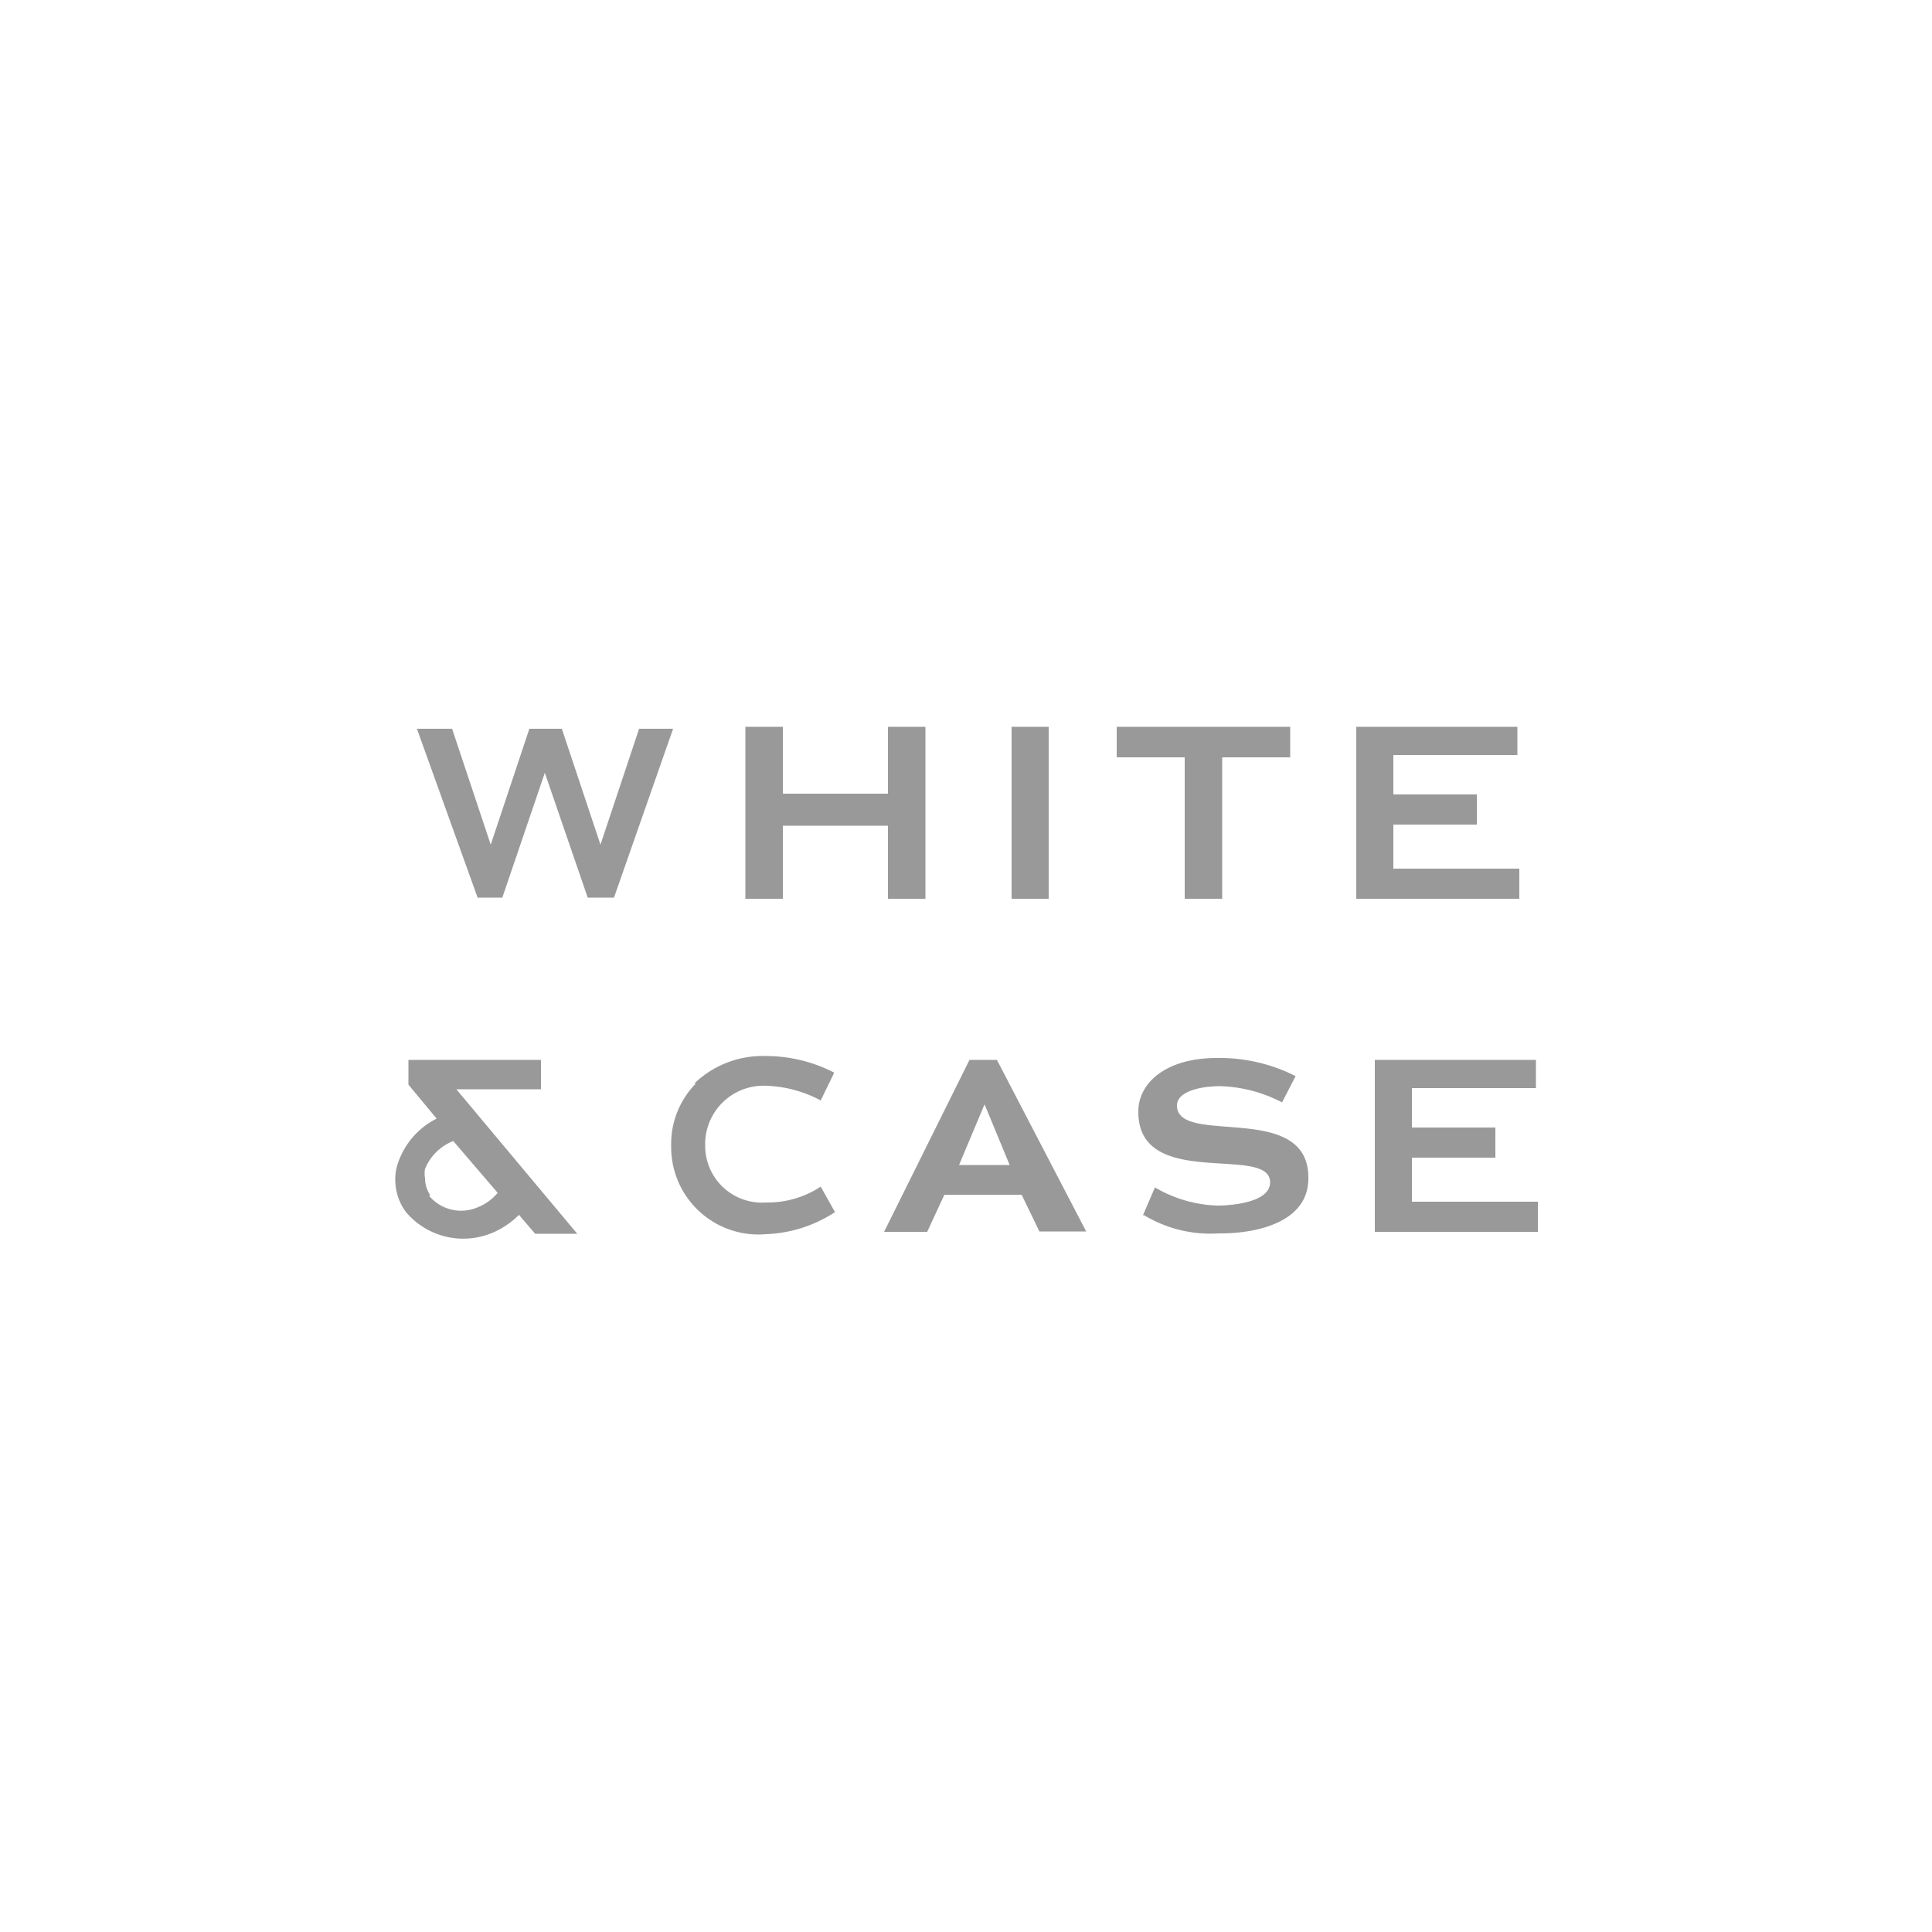 <svg xmlns="http://www.w3.org/2000/svg" viewBox="0 0 50 50"><defs><style>.cls-1{fill:none;}.cls-2{fill:#999;}</style></defs><g id="bk"><rect class="cls-1" width="50" height="50"/></g><g id="wc"><path class="cls-2" d="M10.57,27.43v.64l.73.88a2,2,0,0,0-1,1.15,1.21,1.21,0,0,0-.07.43,1.4,1.4,0,0,0,.27.83,1.94,1.94,0,0,0,2.23.55,2.11,2.11,0,0,0,.7-.47l.42.49h1.09l-3.13-3.74H14v-.76Zm.57,3.51a.8.8,0,0,1-.14-.45.67.67,0,0,1,0-.24,1.3,1.3,0,0,1,.73-.72l1.15,1.34a1.29,1.29,0,0,1-.53.38,1.08,1.08,0,0,1-1.25-.31Zm1.27.35h0"/><polyline class="cls-2" points="39.27 19.54 36.06 19.54 36.06 20.56 38.22 20.56 38.22 21.34 36.06 21.34 36.06 22.48 39.32 22.48 39.32 23.26 35.1 23.26 35.1 18.81 39.27 18.81 39.27 19.54"/><polyline class="cls-2" points="39.75 28.16 36.54 28.16 36.54 29.18 38.7 29.18 38.7 29.96 36.54 29.96 36.54 31.1 39.8 31.1 39.8 31.88 35.58 31.88 35.58 27.43 39.75 27.43 39.75 28.16"/><path class="cls-2" d="M13.7,18.86l-1,3-1-3h-.91l1.57,4.37H13L14.1,20l1.11,3.23h.68l1.53-4.37h-.88l-1,3-1-3H13.7"/><polyline class="cls-2" points="22.98 20.54 22.98 18.81 23.95 18.81 23.95 23.26 22.98 23.26 22.98 21.37 20.26 21.37 20.26 23.26 19.29 23.26 19.29 18.81 20.26 18.81 20.26 20.54 22.98 20.54"/><polyline class="cls-2" points="26.18 23.26 26.18 18.81 27.14 18.81 27.14 23.26 26.18 23.26"/><polyline class="cls-2" points="31.63 23.26 30.66 23.26 30.66 19.6 28.9 19.6 28.9 18.81 33.39 18.81 33.39 19.6 31.63 19.6 31.63 23.26"/><path class="cls-2" d="M18,28.05a2.23,2.23,0,0,0-.63,1.61,2.26,2.26,0,0,0,2.46,2.28,3.5,3.5,0,0,0,1.78-.57h0l-.37-.66,0,0a2.49,2.49,0,0,1-1.41.41,1.47,1.47,0,0,1-1.58-1.49,1.51,1.51,0,0,1,1.58-1.53,3.2,3.2,0,0,1,1.41.38h0l.35-.72a3.86,3.86,0,0,0-1.78-.43,2.55,2.55,0,0,0-1.83.7"/><path class="cls-2" d="M25.48,28.58l.65,1.57H24.82ZM24,31.87l.44-.95h2l.46.95h1.21L25.8,27.43h-.71l-2.21,4.45H24"/><path class="cls-2" d="M29.58,31.45l.31-.72a3.4,3.4,0,0,0,1.61.47c.37,0,1.37-.08,1.37-.6,0-1-3.43.23-3.41-1.84,0-.7.67-1.39,2.07-1.38a4.36,4.36,0,0,1,2,.47l-.35.68a3.68,3.68,0,0,0-1.6-.42c-.5,0-1.12.13-1.12.5,0,1.07,3.43-.14,3.4,1.89,0,1.16-1.4,1.43-2.32,1.42a3.32,3.32,0,0,1-1.93-.47"/></g></svg>